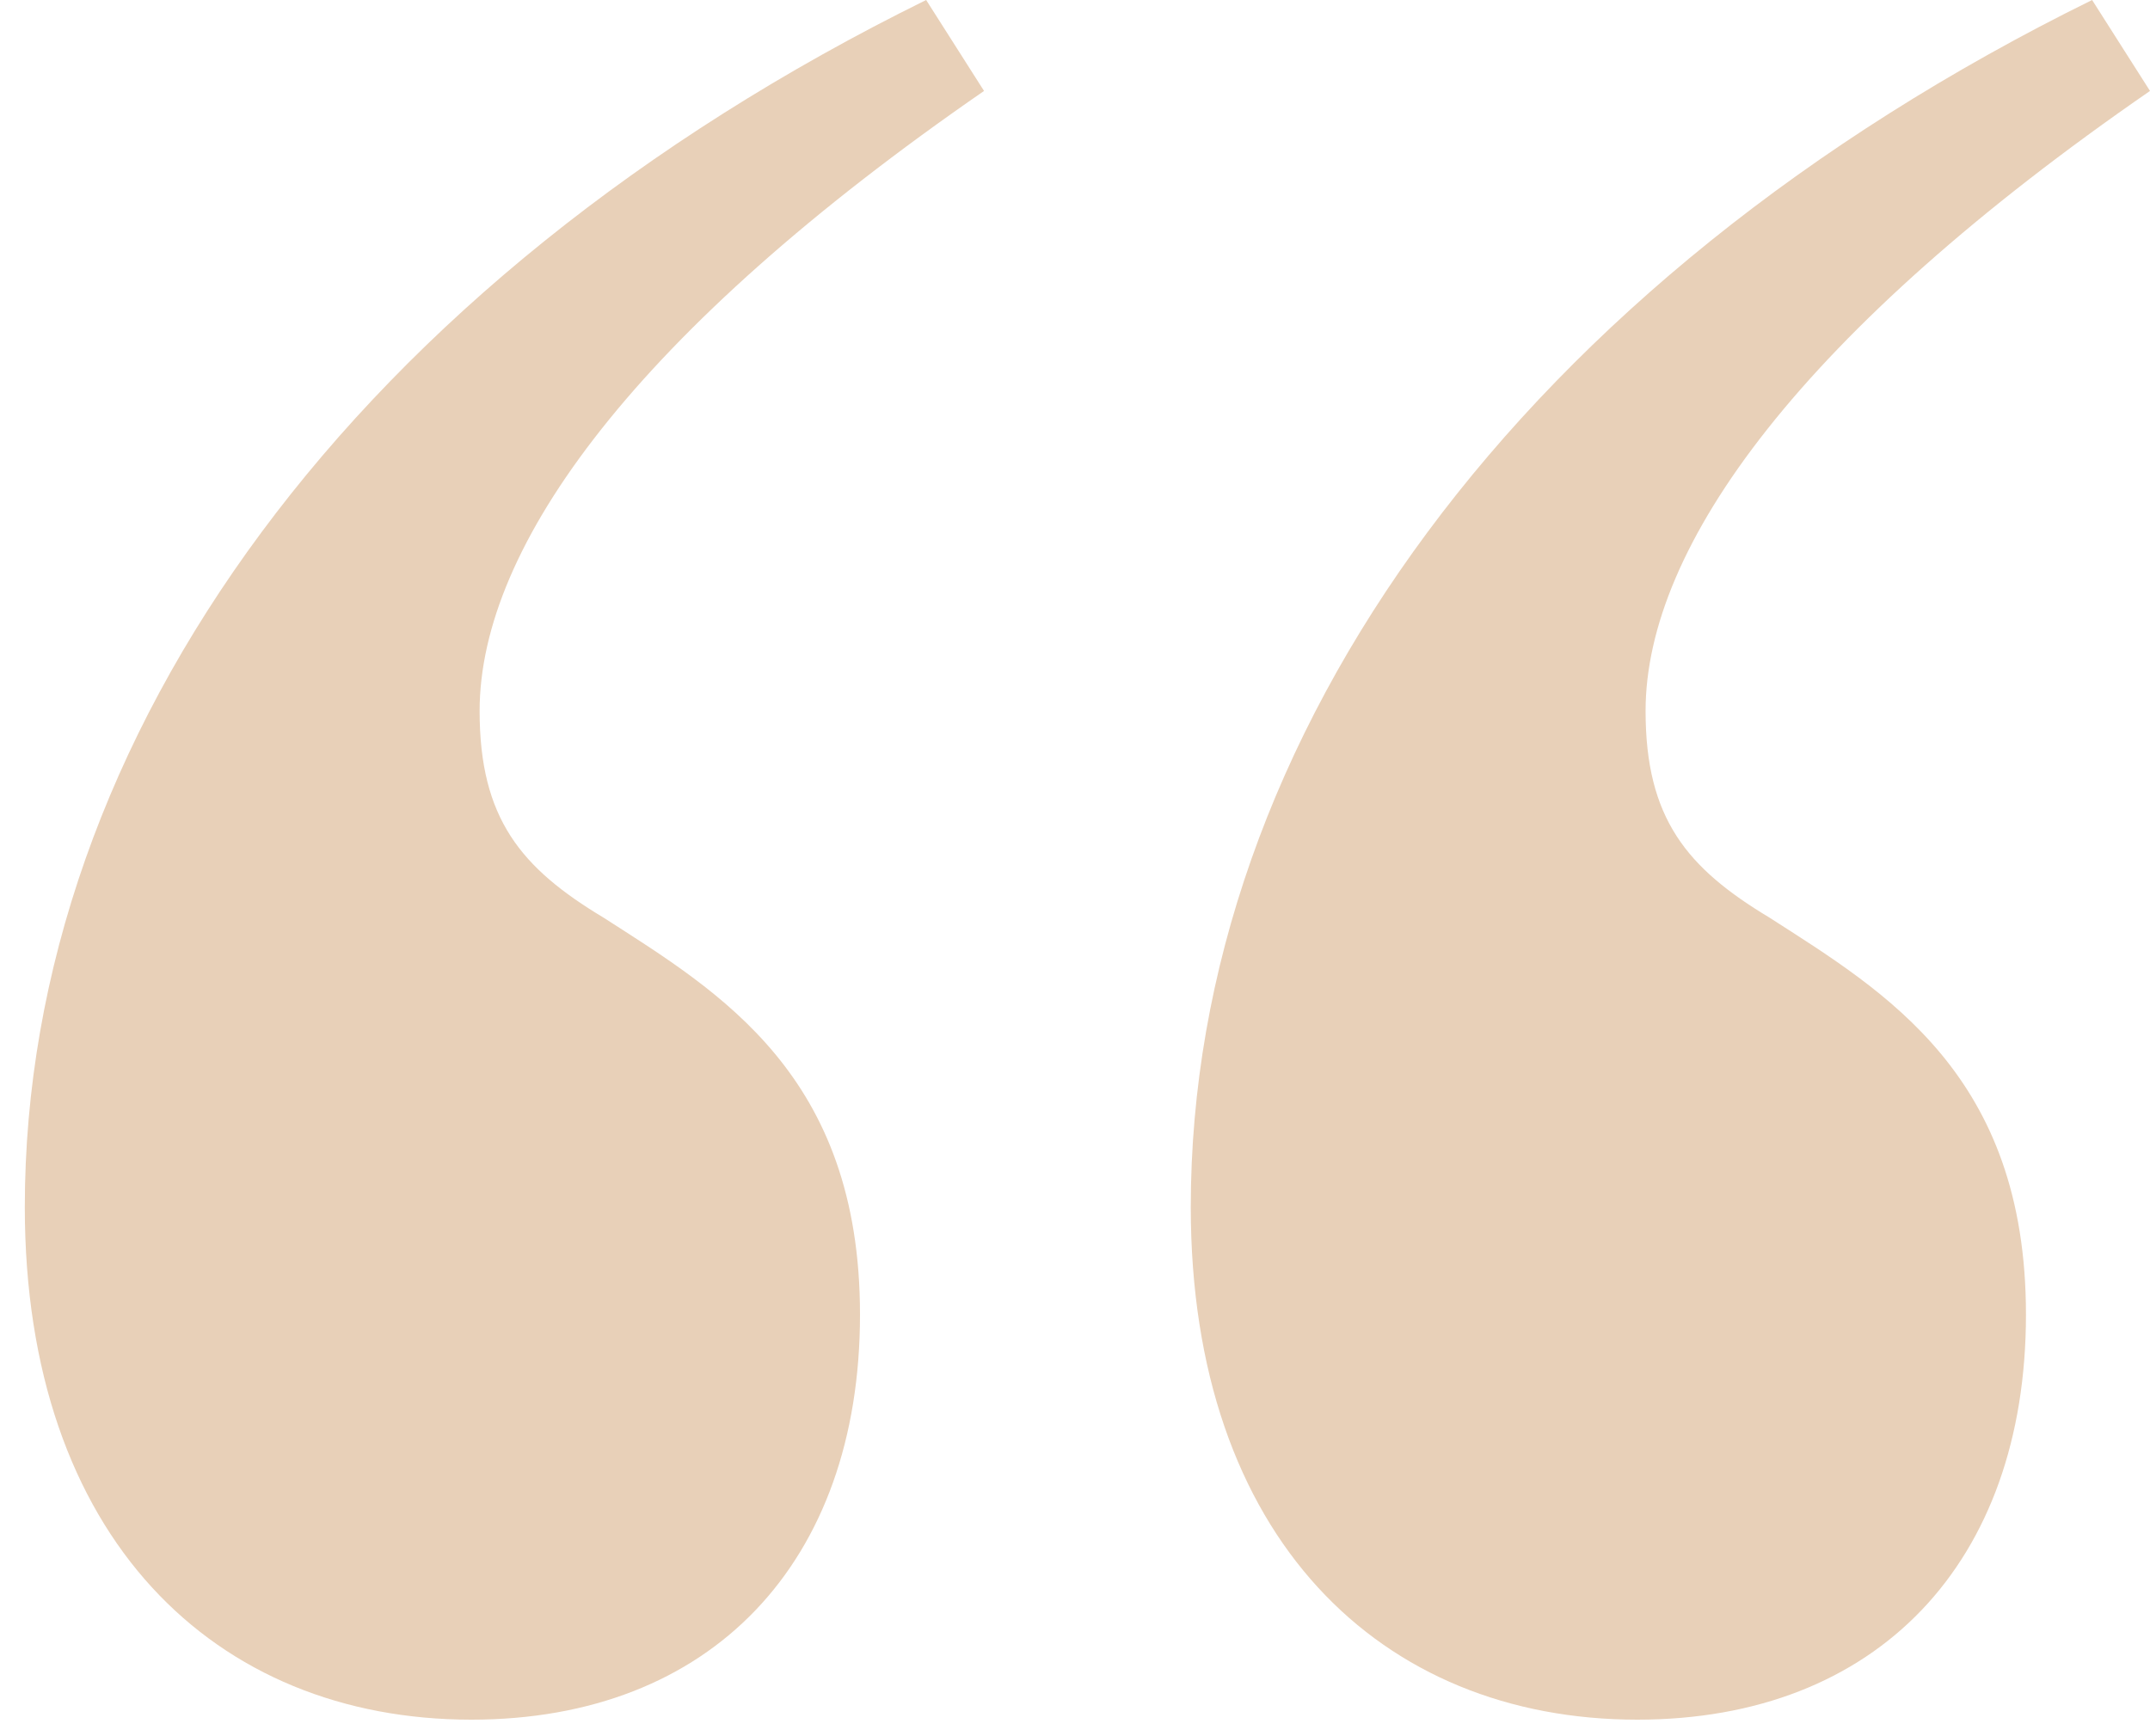 <svg width="26" height="21" viewBox="0 0 26 21" fill="none" xmlns="http://www.w3.org/2000/svg">
<path d="M5.8 8.6C5.8 9.9 6.3 10.5 7.3 11.1C8.7 12 10.4 13 10.4 15.9C10.4 18.9 8.6 20.8 5.7 20.8C2.6 20.8 0.3 18.6 0.3 14.6C0.3 8.9 4.3 3.4 11.2 -5.00679e-06L11.9 1.1C7.7 4 5.8 6.6 5.8 8.6ZM19.9 8.6C19.9 9.9 20.4 10.5 21.4 11.1C22.8 12 24.5 13 24.5 15.9C24.5 18.9 22.7 20.8 19.8 20.8C16.7 20.8 14.4 18.6 14.4 14.6C14.4 8.9 18.4 3.4 25.3 -5.00679e-06L26 1.1C21.8 4 19.9 6.6 19.9 8.6Z" fill="#E8D0B8"/>
</svg>
